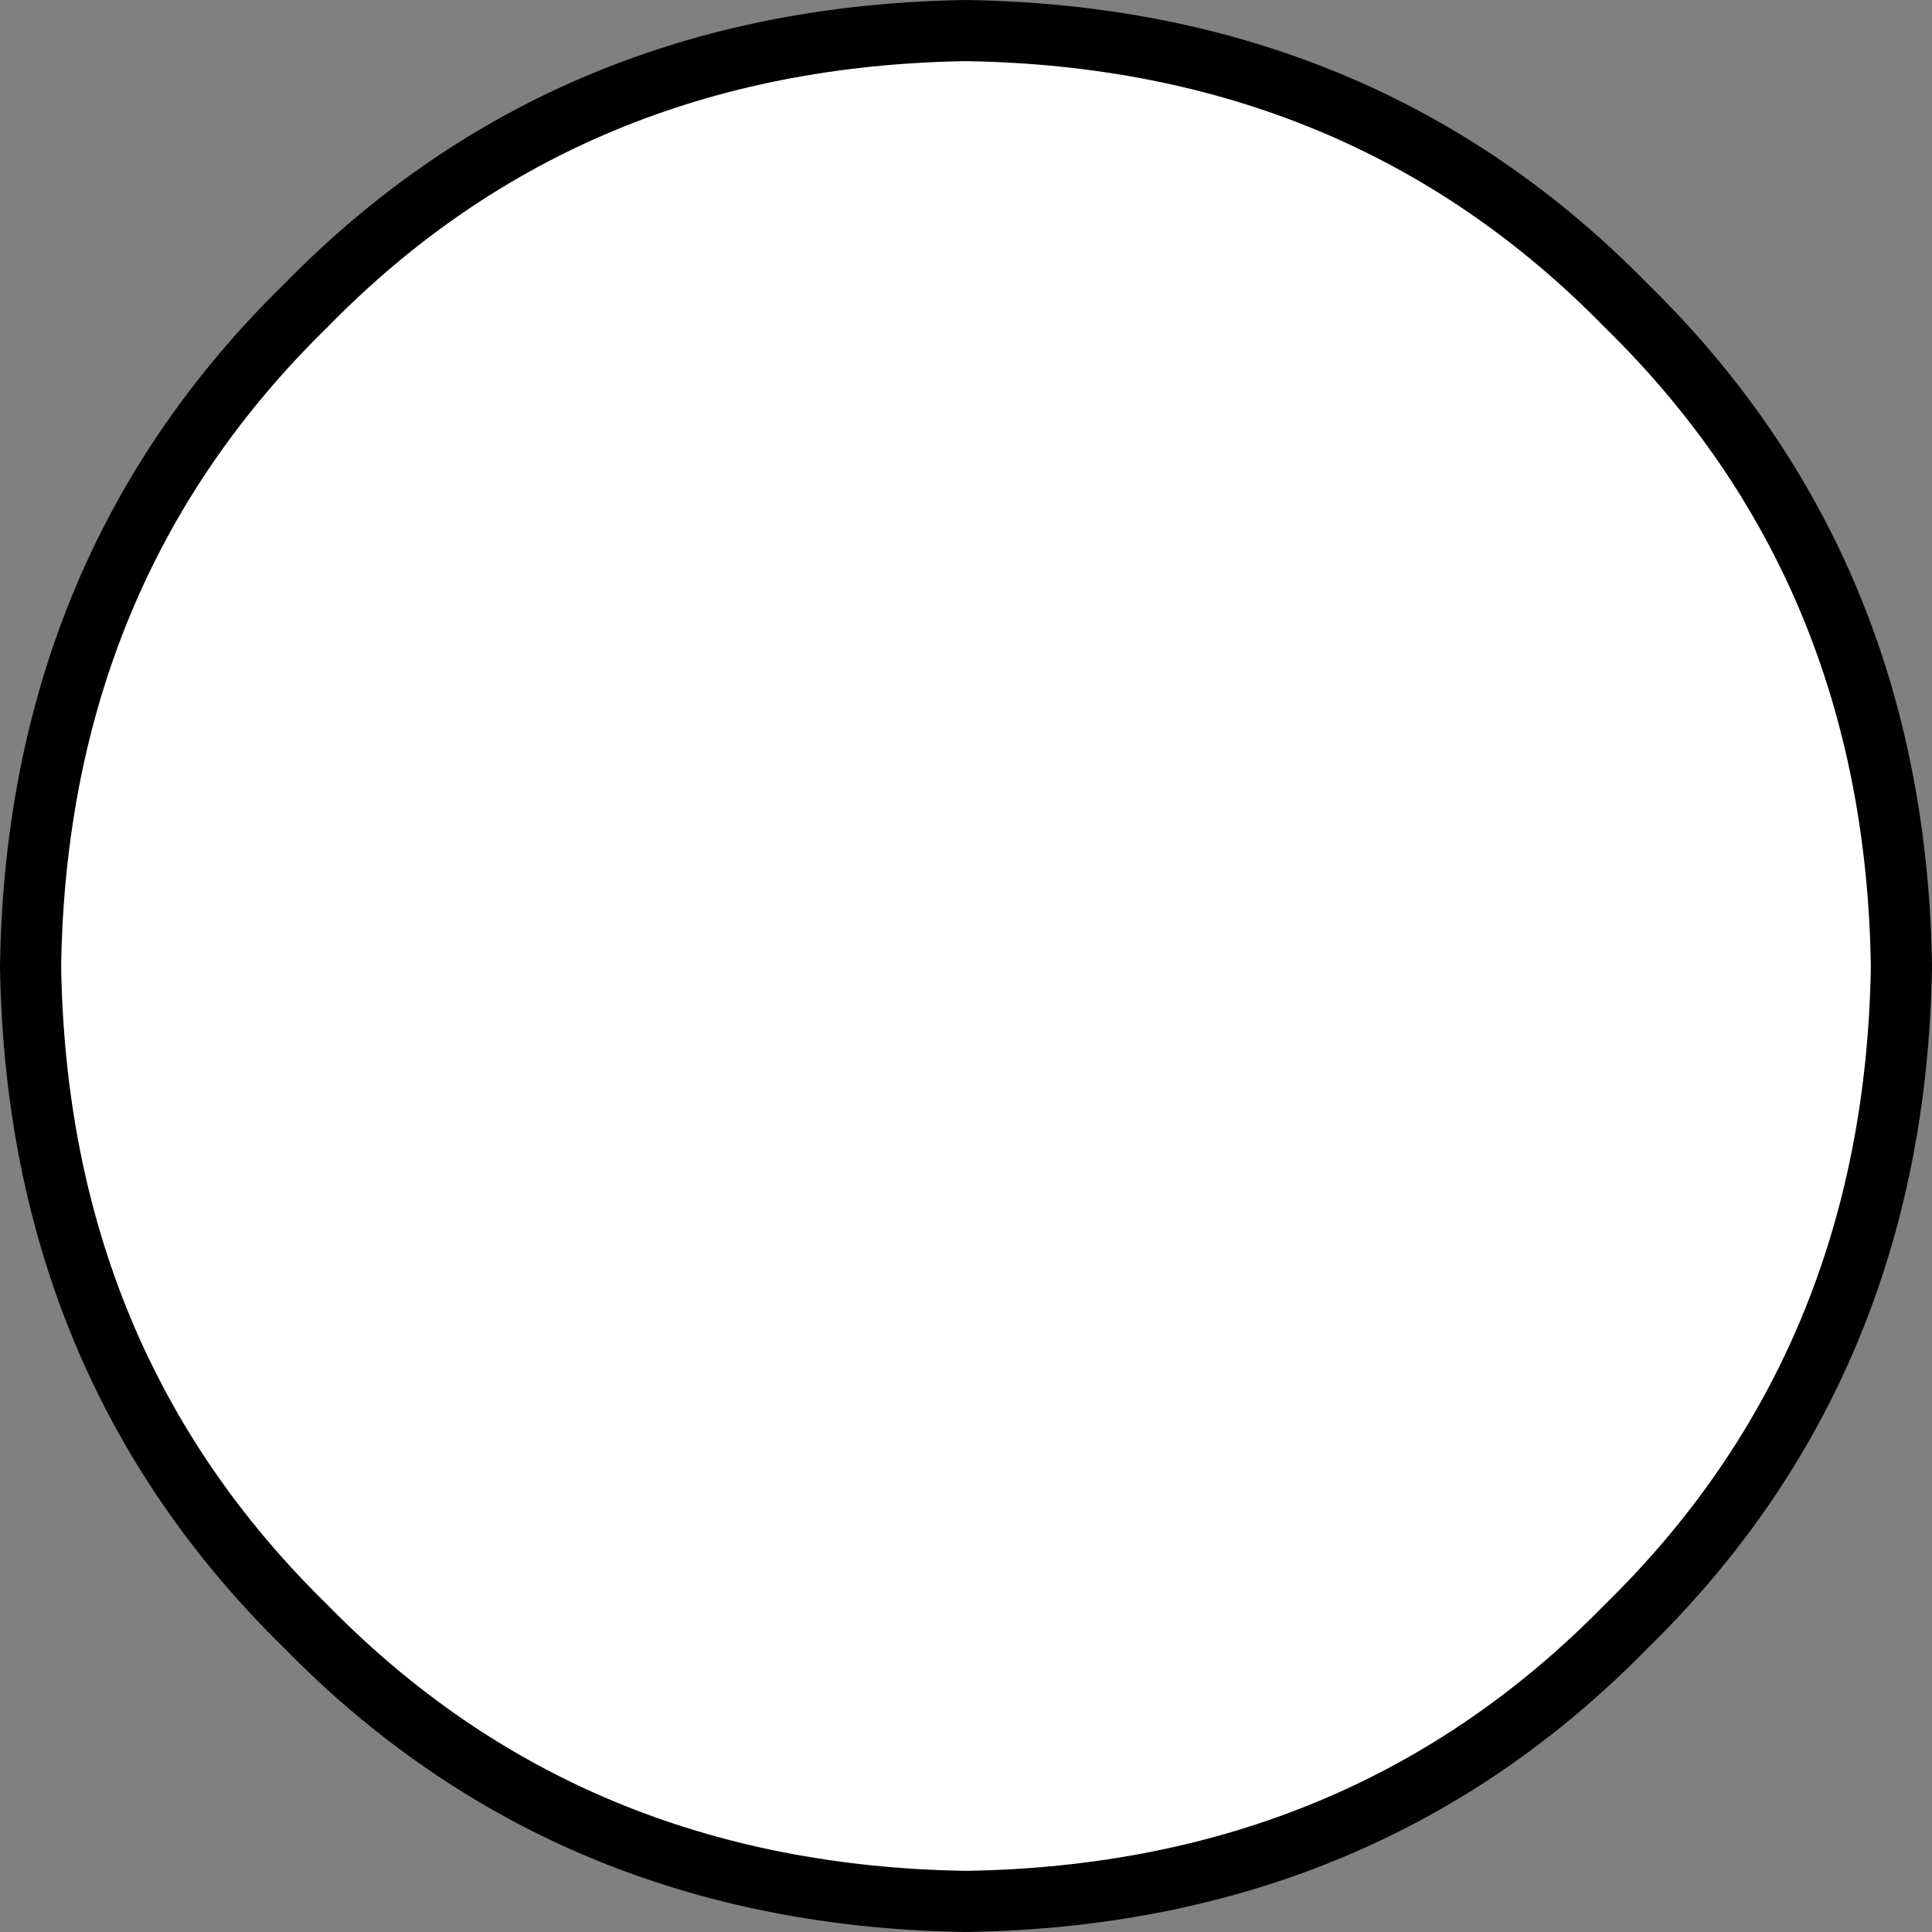 <?xml version="1.0" encoding="UTF-8" standalone="no"?>
<svg xmlns:xlink="http://www.w3.org/1999/xlink" height="15.8px" width="15.8px" xmlns="http://www.w3.org/2000/svg">
  <rect width="100%" height="100%" fill="#808080" stroke="none"/>
  <g transform="matrix(1.0, 0.0, 0.0, 1.0, 93.55, 24.15)">
    <path d="M-93.3 -16.25 Q-93.25 -19.5 -91.05 -21.65 -88.9 -23.85 -85.65 -23.9 -82.4 -23.85 -80.25 -21.65 -78.05 -19.5 -78.0 -16.25 -78.05 -13.0 -80.25 -10.85 -82.4 -8.65 -85.65 -8.6 -88.9 -8.65 -91.05 -10.85 -93.25 -13.0 -93.3 -16.25" fill="#ffffff" fill-rule="evenodd" stroke="none"/>
    <path d="M-93.3 -16.25 Q-93.25 -19.5 -91.05 -21.65 -88.9 -23.85 -85.65 -23.9 -82.4 -23.85 -80.25 -21.65 -78.05 -19.5 -78.0 -16.25 -78.05 -13.0 -80.25 -10.85 -82.4 -8.65 -85.65 -8.6 -88.9 -8.65 -91.05 -10.85 -93.25 -13.0 -93.3 -16.25 Z" fill="none" stroke="#000000" stroke-linecap="round" stroke-linejoin="round" stroke-width="0.5"/>
  </g>
</svg>
